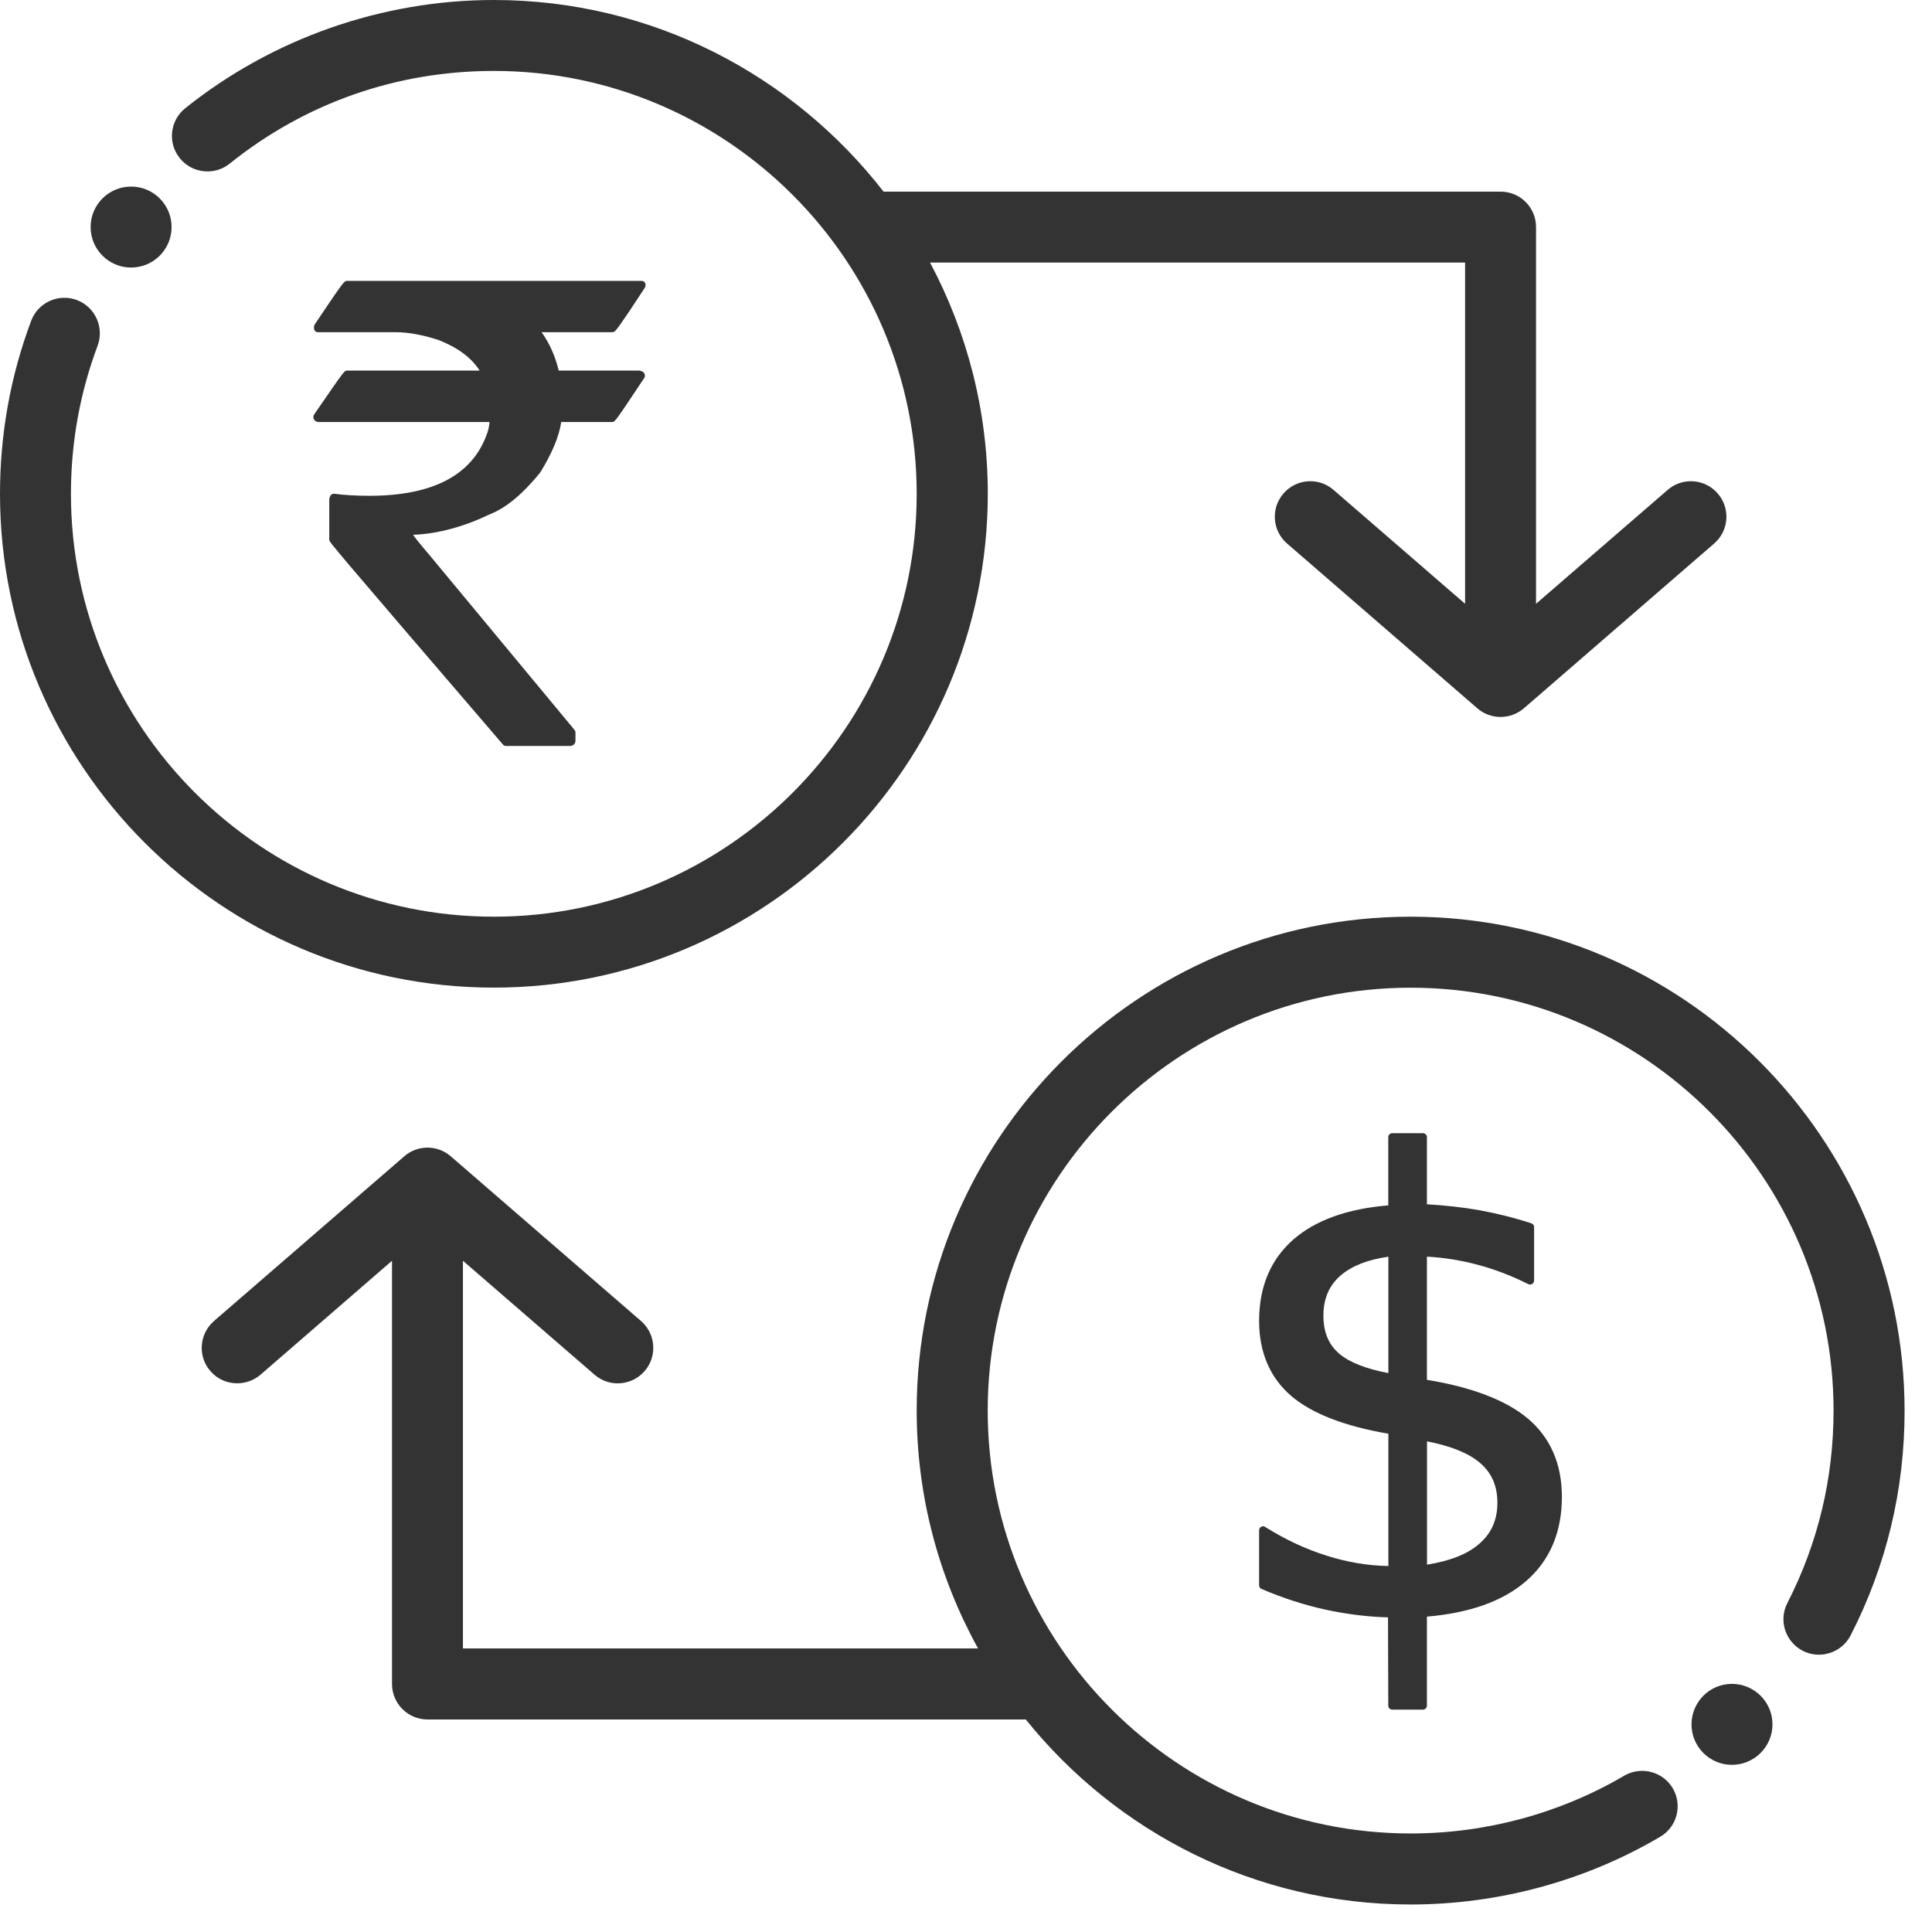 <?xml version="1.0" encoding="utf-8"?>
<!-- Generator: Adobe Illustrator 13.0.0, SVG Export Plug-In  -->
<!DOCTYPE svg PUBLIC "-//W3C//DTD SVG 1.1//EN" "http://www.w3.org/Graphics/SVG/1.1/DTD/svg11.dtd">
<svg version="1.1"
	 xmlns="http://www.w3.org/2000/svg" xmlns:xlink="http://www.w3.org/1999/xlink" xmlns:a="http://ns.adobe.com/AdobeSVGViewerExtensions/3.0/"
	 x="0px" y="0px" width="21px" height="21px" viewBox="0 0 21 21" enable-background="new 0 0 21 21" xml:space="preserve">
<defs>
</defs>
<g>
	<defs>
		<rect id="SVGID_1_" width="20.7" height="20.7"/>
	</defs>
	<clipPath id="SVGID_2_">
		<use xlink:href="#SVGID_1_"  overflow="visible"/>
	</clipPath>
	<path clip-path="url(#SVGID_2_)" fill="#333333" d="M5.368,10.735C2.408,10.735,0,8.327,0,5.368c0-0.647,0.113-1.28,0.339-1.881
		c0.074-0.199,0.297-0.3,0.496-0.226c0.199,0.075,0.3,0.297,0.226,0.497c-0.193,0.514-0.29,1.056-0.29,1.61
		c0,2.534,2.062,4.596,4.597,4.596c2.534,0,4.596-2.062,4.596-4.596S7.902,0.771,5.368,0.771c-1.057,0-2.05,0.348-2.872,1.008
		C2.33,1.912,2.087,1.885,1.954,1.719C1.82,1.553,1.847,1.31,2.013,1.177C2.96,0.418,4.152,0,5.368,0
		C7.09,0,8.621,0.818,9.604,2.083h6.707c0.213,0,0.385,0.172,0.385,0.385v4.095l1.431-1.238c0.161-0.14,0.405-0.122,0.544,0.039
		c0.14,0.161,0.122,0.405-0.039,0.544l-2.068,1.791C16.49,7.762,16.4,7.793,16.311,7.793s-0.181-0.031-0.253-0.094l-2.068-1.791
		c-0.161-0.139-0.179-0.383-0.039-0.544c0.139-0.161,0.383-0.179,0.544-0.039l1.43,1.238V2.854h-5.816
		c0.4,0.75,0.628,1.606,0.628,2.514C10.735,8.327,8.327,10.735,5.368,10.735 M15.332,9.964c-2.96,0-5.368,2.408-5.368,5.368
		c0,0.938,0.243,1.818,0.667,2.586H5.032v-4.214l1.431,1.239c0.161,0.139,0.404,0.121,0.544-0.04
		c0.139-0.16,0.122-0.404-0.039-0.544l-2.069-1.791c-0.145-0.125-0.36-0.125-0.504,0l-2.069,1.791
		c-0.161,0.14-0.179,0.384-0.039,0.544c0.076,0.089,0.183,0.133,0.291,0.133c0.09,0,0.18-0.031,0.253-0.093l1.43-1.239v4.6
		c0,0.213,0.173,0.386,0.386,0.386h6.503c0.985,1.224,2.492,2.011,4.182,2.011c0.955,0,1.894-0.254,2.712-0.735
		c0.185-0.107,0.246-0.344,0.139-0.527s-0.345-0.245-0.528-0.138c-0.701,0.411-1.504,0.628-2.322,0.628
		c-2.534,0-4.597-2.062-4.597-4.596c0-2.535,2.063-4.597,4.597-4.597s4.597,2.062,4.597,4.597c0,0.737-0.169,1.441-0.502,2.091
		c-0.098,0.19-0.022,0.422,0.168,0.52c0.188,0.096,0.421,0.022,0.519-0.167c0.39-0.761,0.587-1.583,0.587-2.443
		C20.7,12.372,18.292,9.964,15.332,9.964 M3.414,4.506C3.409,4.513,3.406,4.522,3.406,4.53c0,0.033,0.024,0.057,0.057,0.057h1.858
		c-0.004,0.05-0.015,0.1-0.035,0.148c-0.163,0.434-0.59,0.654-1.268,0.654c-0.146,0-0.275-0.007-0.383-0.022
		C3.616,5.365,3.596,5.375,3.589,5.393L3.583,5.409C3.582,5.415,3.579,5.42,3.579,5.426v0.442c0,0.024,0,0.026,1.888,2.225
		c0.008,0.01,0.02,0.015,0.033,0.015h0.695c0.041,0,0.06-0.029,0.06-0.056v-0.09c0-0.01-0.004-0.02-0.01-0.028L4.663,6.027
		C4.565,5.913,4.515,5.849,4.49,5.813c0.268-0.01,0.551-0.087,0.839-0.225C5.501,5.52,5.683,5.369,5.872,5.136
		C6.001,4.926,6.078,4.742,6.1,4.587h0.554c0.03,0,0.03,0,0.349-0.479C7.008,4.101,7.01,4.093,7.01,4.084
		c0-0.021-0.013-0.048-0.059-0.056H6.073c-0.038-0.157-0.1-0.297-0.186-0.417h0.767c0.01,0,0.02-0.003,0.028-0.01
		c0.013-0.01,0.041-0.034,0.328-0.475c0.004-0.007,0.007-0.022,0.007-0.03c0-0.024-0.02-0.043-0.043-0.043H3.772
		c-0.031,0-0.033,0-0.352,0.475C3.417,3.535,3.413,3.543,3.413,3.552v0.017c0,0.023,0.019,0.042,0.043,0.042h0.845
		c0.137,0,0.294,0.029,0.464,0.084c0.21,0.082,0.361,0.194,0.448,0.333H3.772C3.743,4.028,3.743,4.028,3.414,4.506 M15.091,17.022
		v-1.438c-0.478-0.082-0.833-0.22-1.055-0.41c-0.231-0.198-0.35-0.474-0.35-0.817c0-0.373,0.127-0.672,0.378-0.889
		c0.24-0.207,0.586-0.33,1.026-0.366V12.36c0-0.024,0.02-0.043,0.044-0.043h0.333c0.022,0,0.043,0.019,0.043,0.043v0.73
		c0.192,0.011,0.383,0.032,0.563,0.063c0.195,0.036,0.387,0.083,0.572,0.144c0.018,0.005,0.03,0.022,0.03,0.041v0.582
		c0,0.015-0.009,0.029-0.021,0.036c-0.013,0.008-0.029,0.008-0.042,0.002c-0.181-0.091-0.369-0.163-0.559-0.213
		c-0.178-0.047-0.36-0.076-0.543-0.086v1.339c0.489,0.08,0.858,0.221,1.096,0.42c0.246,0.207,0.371,0.494,0.371,0.852
		c0,0.387-0.132,0.695-0.394,0.92c-0.25,0.215-0.611,0.343-1.073,0.382v0.968c0,0.024-0.021,0.043-0.043,0.043h-0.333
		c-0.024,0-0.044-0.019-0.044-0.042l-0.003-0.961c-0.221-0.006-0.444-0.034-0.666-0.081c-0.233-0.05-0.473-0.127-0.709-0.228
		c-0.016-0.006-0.026-0.021-0.026-0.039v-0.6c0-0.015,0.009-0.028,0.022-0.036c0.014-0.009,0.03-0.009,0.043,0.001
		c0.224,0.14,0.45,0.245,0.678,0.315C14.644,16.98,14.865,17.018,15.091,17.022 M15.511,17.007c0.246-0.039,0.438-0.113,0.565-0.224
		c0.134-0.114,0.2-0.261,0.2-0.449c0-0.184-0.063-0.326-0.19-0.434c-0.122-0.104-0.315-0.183-0.575-0.233V17.007z M15.091,14.925
		V13.66c-0.224,0.031-0.397,0.1-0.518,0.203c-0.127,0.11-0.188,0.253-0.188,0.437c0,0.18,0.056,0.315,0.172,0.414
		C14.669,14.809,14.849,14.879,15.091,14.925 M18.825,18.303c-0.242,0-0.439,0.197-0.439,0.441c0,0.242,0.197,0.439,0.439,0.439
		c0.243,0,0.441-0.197,0.441-0.439C19.267,18.5,19.068,18.303,18.825,18.303 M1.425,2.908c0.243,0,0.44-0.197,0.44-0.44
		s-0.197-0.44-0.44-0.44s-0.44,0.197-0.44,0.44S1.182,2.908,1.425,2.908"/>
</g>
</svg>

